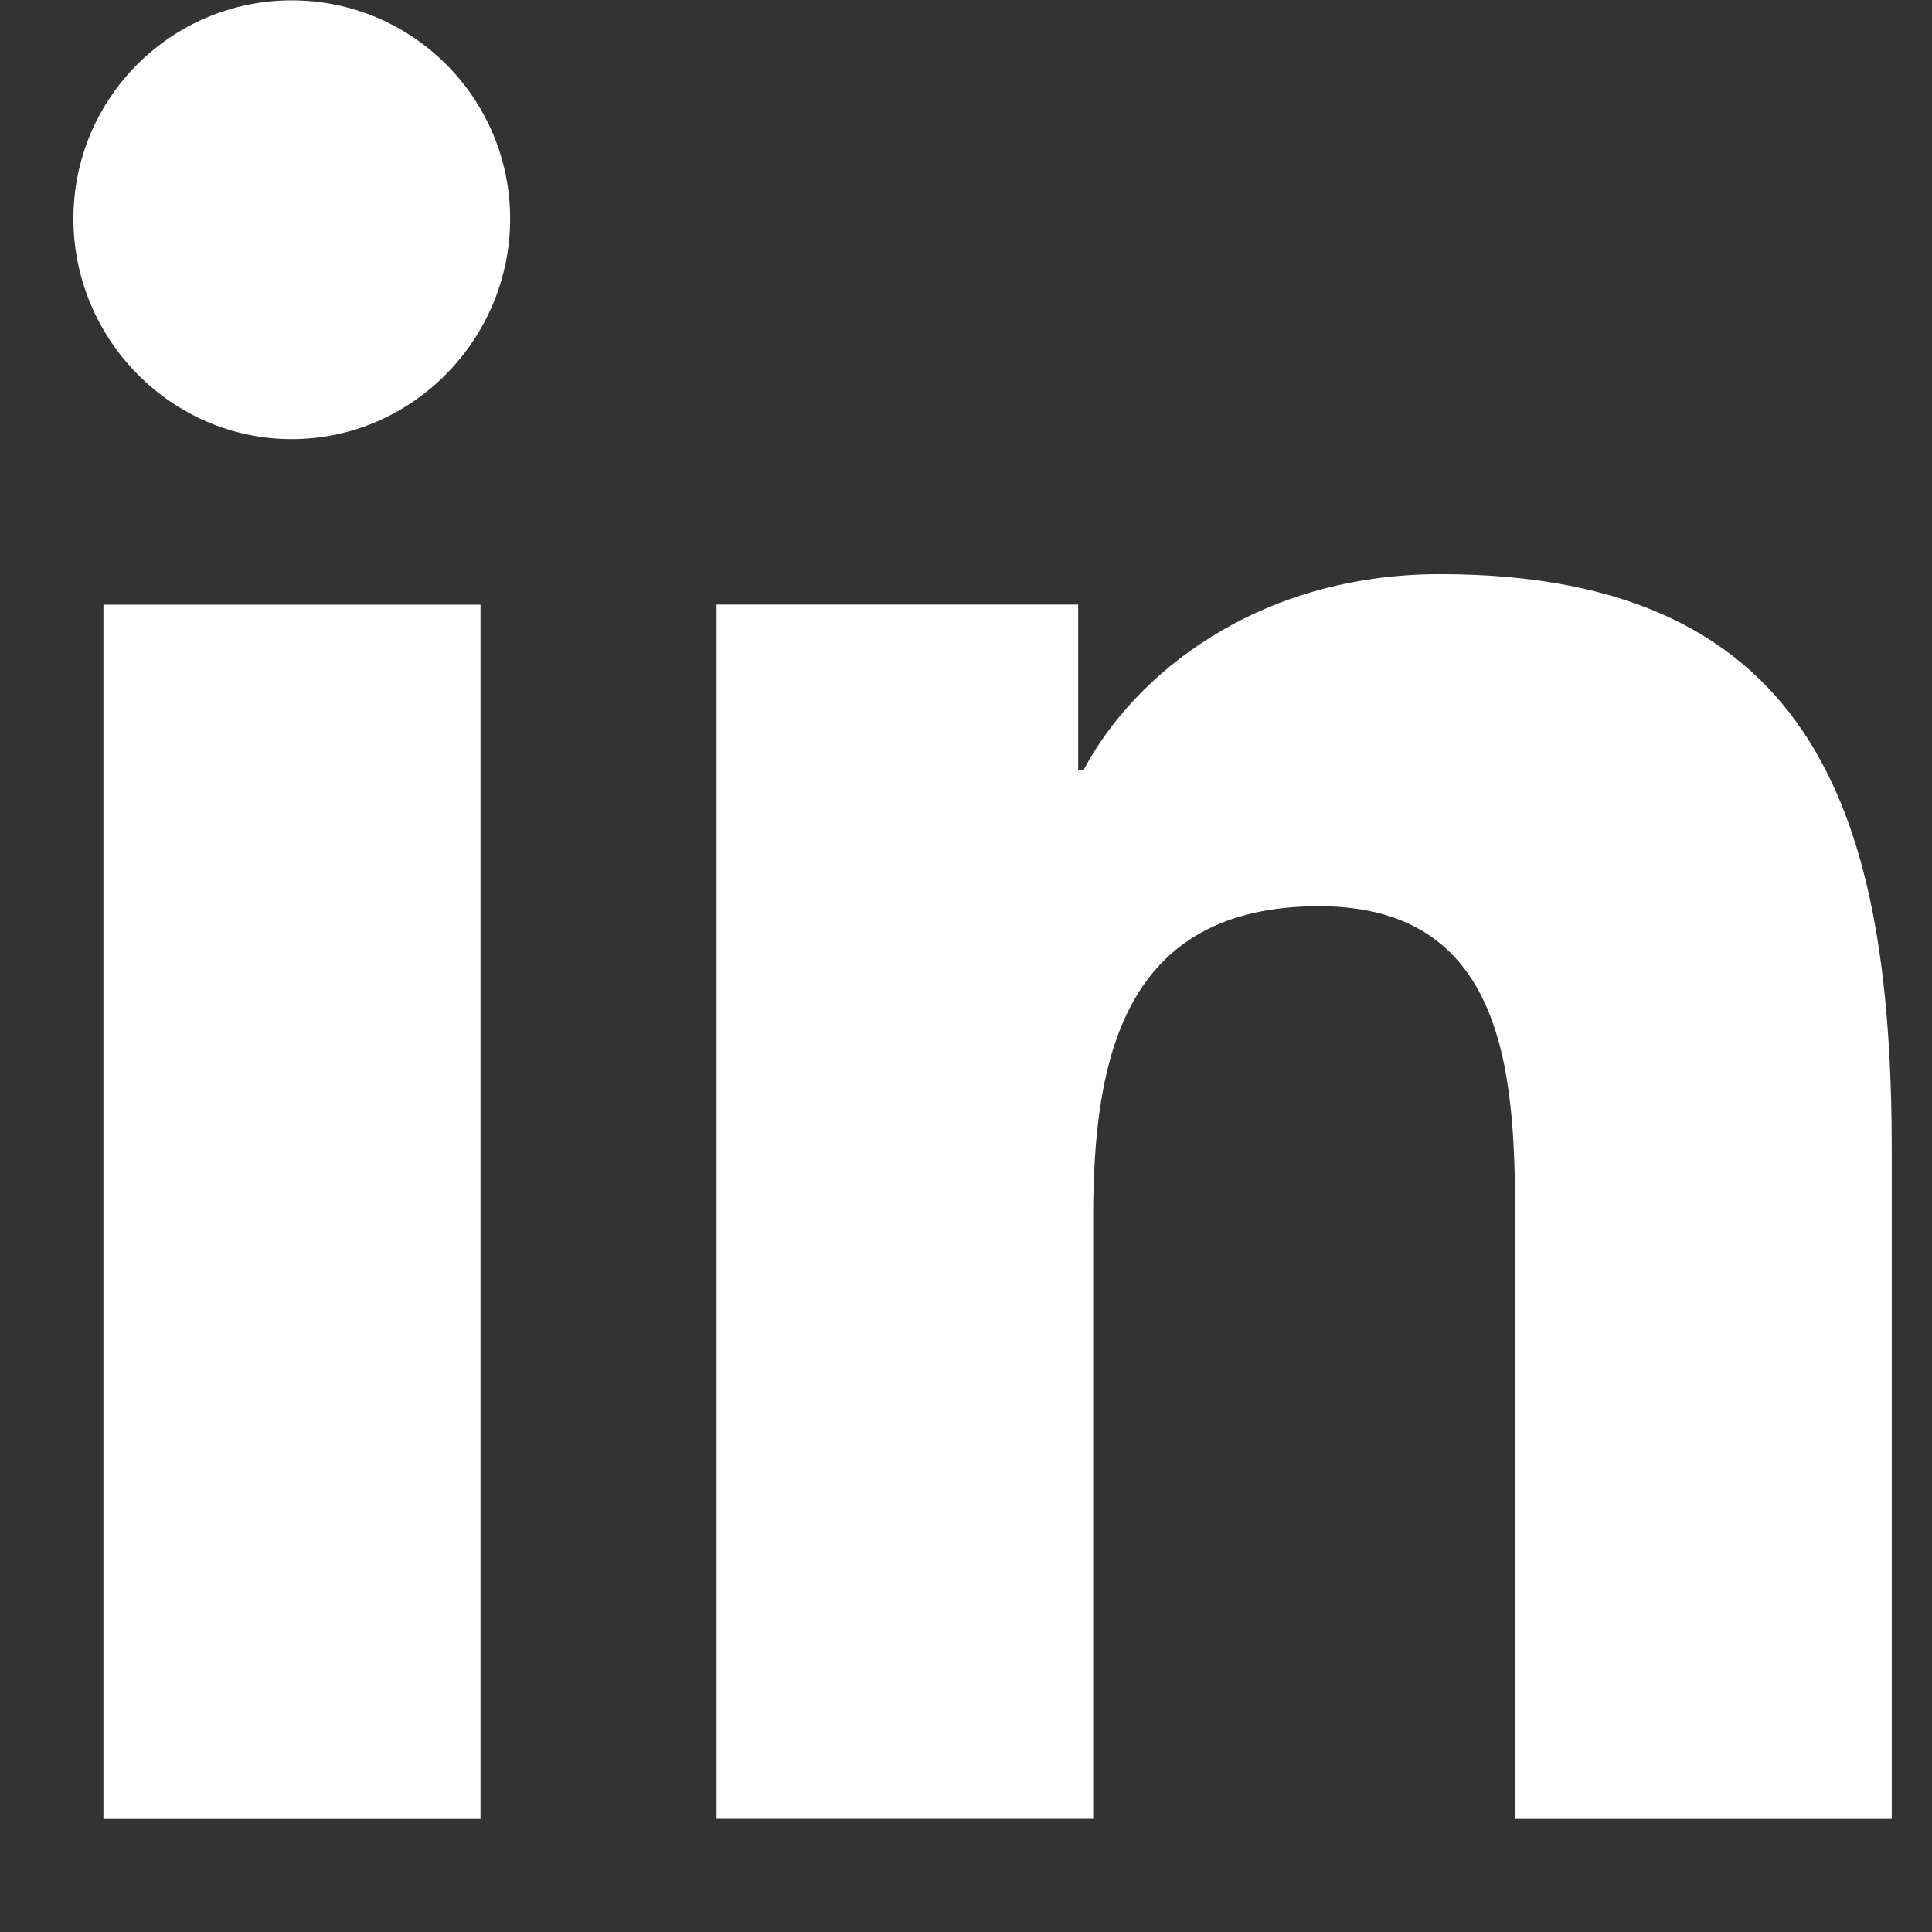 <svg width="17" height="17" viewBox="0 0 17 17" fill="none" xmlns="http://www.w3.org/2000/svg">
<rect x="0" y="0" width="17" height="17" fill="#333333" stroke="none"/>
<path d="M16.642 16.005L16.646 16.004V10.135C16.646 7.264 16.028 5.052 12.672 5.052C11.059 5.052 9.976 5.938 9.534 6.777H9.487V5.32H6.305V16.004H9.619V10.714C9.619 9.321 9.883 7.974 11.607 7.974C13.307 7.974 13.332 9.564 13.332 10.803V16.005H16.642Z" fill="white"/>
<path d="M0.91 5.321H4.228V16.005H0.91V5.321Z" fill="white"/>
<path d="M2.567 0.003C1.507 0.003 0.646 0.863 0.646 1.924C0.646 2.985 1.507 3.864 2.567 3.864C3.628 3.864 4.489 2.985 4.489 1.924C4.488 0.863 3.627 0.003 2.567 0.003Z" fill="white"/>
</svg>
